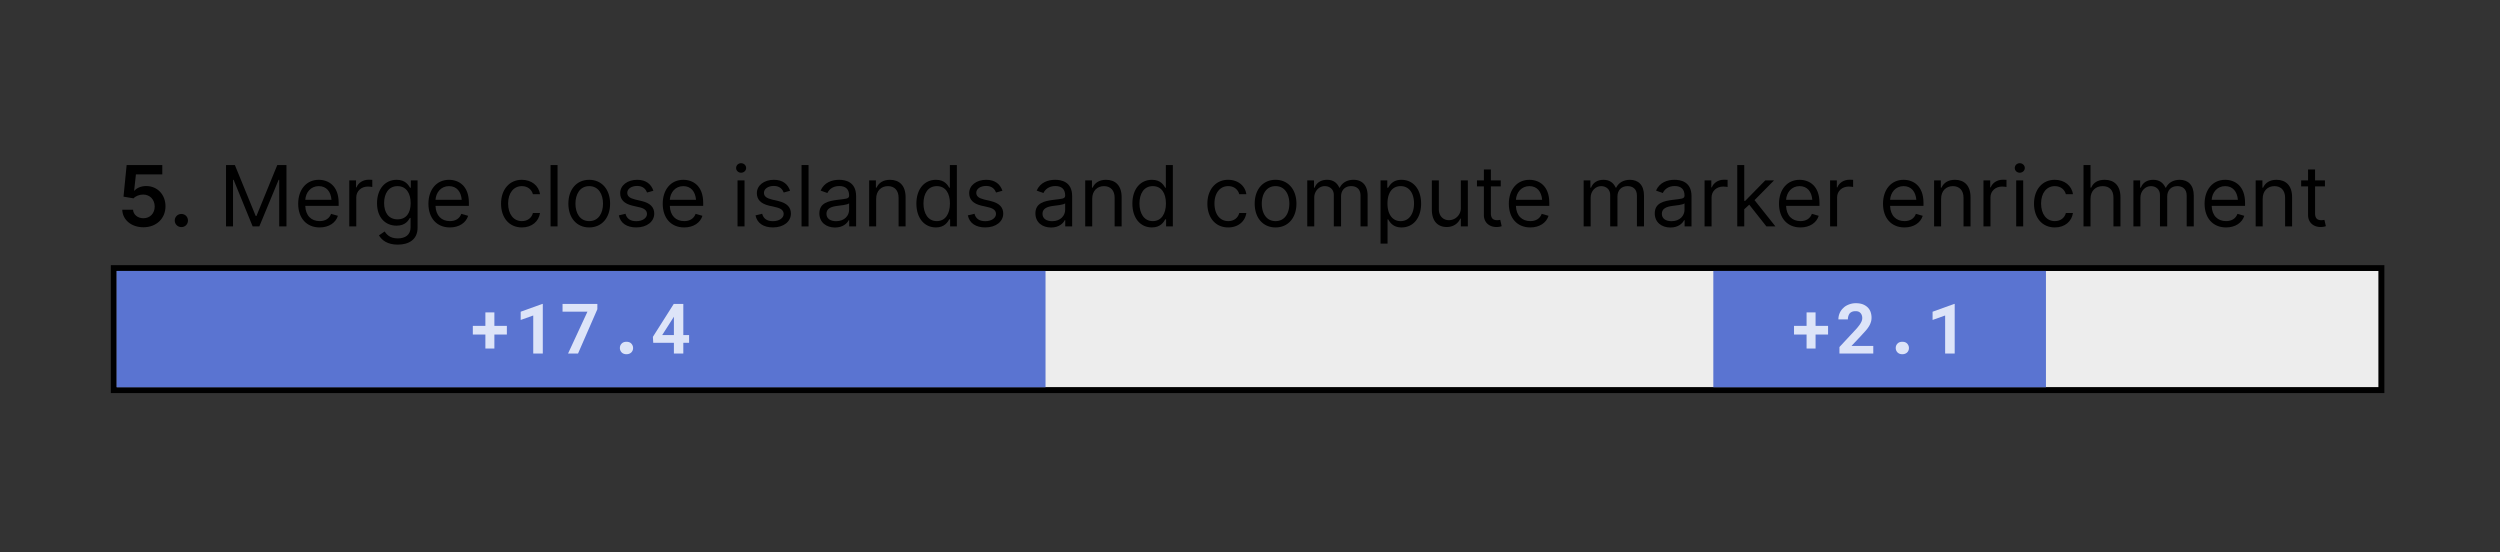 <svg xmlns="http://www.w3.org/2000/svg" xmlns:xlink="http://www.w3.org/1999/xlink" width="100%" height="100%" viewBox="0 0 430 95" fill-rule="evenodd" stroke-linejoin="round" stroke-miterlimit="2" xmlns:v="https://vecta.io/nano"><rect x="0" y="0" width="430" height="95" fill="#333333" stroke="none"/><g fill-rule="nonzero"><path d="M24.666 39.09c2.233 0 3.799-1.508 3.799-3.611 0-2.03-1.421-3.48-3.32-3.48-.855 0-1.624.319-2.015.798h-.058l.305-2.799h4.538v-1.609h-6.134l-.536 5.438 1.725.29c.348-.392 1.015-.653 1.653-.653 1.16 0 1.986.87 1.986 2.059s-.812 2.015-1.943 2.015c-.957 0-1.726-.594-1.783-1.465h-1.856c.058 1.755 1.581 3.016 3.639 3.016zm6.534-.029c.638 0 1.131-.493 1.131-1.131s-.493-1.131-1.131-1.131-1.145.493-1.145 1.131.507 1.131 1.145 1.131zm7.676-10.672v10.556h1.203v-8.019h.102l3.277 8.019h1.145l3.32-8.019h.102v8.019h1.247V28.389h-1.581l-3.581 8.758h-.13l-3.582-8.758h-1.522zm16.111 10.73c1.595 0 2.77-.812 3.132-2.001l-1.175-.334c-.304.826-1.015 1.247-1.958 1.247-1.435 0-2.421-.928-2.479-2.624h5.742v-.522c0-2.943-1.769-3.959-3.422-3.959-2.146 0-3.538 1.697-3.538 4.118 0 2.436 1.407 4.075 3.697 4.075zm-2.479-4.756c.087-1.247.928-2.349 2.32-2.349 1.334 0 2.073.957 2.189 2.349h-4.509zm7.569 4.582h1.203v-5.002c0-1.073.855-1.856 2.001-1.856.334 0 .667.058.754.072v-1.233c-.145 0-.464-.014-.638-.014-.957 0-1.783.537-2.073 1.319h-.087v-1.203h-1.16v7.917zm8.339 3.132c1.9 0 3.407-.87 3.407-2.9v-8.149h-1.16v1.261h-.13c-.261-.406-.754-1.363-2.306-1.363-2.001 0-3.378 1.595-3.378 4.031 0 2.465 1.435 3.857 3.349 3.857 1.552 0 2.044-.899 2.305-1.334h.116v1.61c0 1.319-.928 1.914-2.204 1.914-1.436 0-1.943-.754-2.262-1.189l-.972.667c.493.841 1.465 1.595 3.234 1.595zm-.043-4.35c-1.523 0-2.306-1.16-2.306-2.798 0-1.609.754-2.914 2.306-2.914 1.479 0 2.262 1.203 2.262 2.914 0 1.755-.797 2.798-2.262 2.798z"/><use xlink:href="#B"/><path d="M89.761 39.119c1.755 0 2.915-1.073 3.118-2.48h-1.218c-.218.855-.942 1.392-1.9 1.392-1.436 0-2.364-1.203-2.364-3.031 0-1.798.943-2.987 2.364-2.987 1.073 0 1.711.667 1.9 1.392h1.218c-.203-1.479-1.465-2.48-3.132-2.48-2.146 0-3.567 1.697-3.567 4.104 0 2.378 1.363 4.089 3.581 4.089zm4.935-10.73H95.9v10.556h-1.203zm6.645 10.73c2.146 0 3.596-1.639 3.596-4.089 0-2.465-1.45-4.104-3.596-4.104s-3.581 1.639-3.581 4.104c0 2.45 1.435 4.089 3.581 4.089zm0-1.087c-1.624 0-2.364-1.421-2.364-3.001s.74-3.016 2.364-3.016c1.639 0 2.378 1.435 2.378 3.016s-.739 3.002-2.378 3.002zm11.043-5.221c-.377-1.117-1.233-1.885-2.798-1.885-1.668 0-2.915.957-2.915 2.291 0 1.087.653 1.813 2.117 2.16l1.319.304c.783.203 1.175.566 1.175 1.131 0 .667-.74 1.233-1.856 1.233-1.001 0-1.624-.435-1.841-1.276l-1.145.275c.275 1.349 1.377 2.074 3.001 2.074 1.842 0 3.088-1.015 3.088-2.378 0-1.102-.696-1.798-2.102-2.146l-1.174-.276c-.928-.232-1.363-.551-1.363-1.16 0-.681.725-1.175 1.697-1.175 1.058 0 1.493.595 1.711 1.131l1.087-.304z"/><use xlink:href="#B" x="40.3"/><path d="M126.857 38.945h1.203v-7.917h-1.203v7.917zm.609-9.236c.478 0 .87-.363.87-.812 0-.464-.391-.827-.87-.827s-.855.363-.855.827c0 .449.377.812.855.812z"/><use xlink:href="#C"/><path d="M137.866 28.389h1.203v10.556h-1.203z"/><use xlink:href="#D"/><use xlink:href="#E"/><use xlink:href="#F"/><use xlink:href="#C" x="36.52"/><use xlink:href="#D" x="37.159"/><use xlink:href="#E" x="37.16"/><use xlink:href="#F" x="37.15"/><path d="M211.251 39.119c1.755 0 2.915-1.073 3.118-2.48h-1.218c-.218.855-.942 1.392-1.899 1.392-1.435 0-2.363-1.203-2.363-3.031 0-1.798.942-2.987 2.363-2.987 1.073 0 1.711.667 1.899 1.392h1.218c-.203-1.479-1.465-2.48-3.132-2.48-2.146 0-3.567 1.697-3.567 4.104 0 2.378 1.363 4.089 3.582 4.089zm8.14 0c2.146 0 3.596-1.639 3.596-4.089 0-2.465-1.45-4.104-3.596-4.104s-3.582 1.639-3.582 4.104c0 2.45 1.436 4.089 3.582 4.089zm0-1.087c-1.624 0-2.363-1.421-2.363-3.001s.739-3.016 2.363-3.016c1.638 0 2.378 1.435 2.378 3.016s-.74 3.002-2.378 3.002zm5.456.913h1.203V34c0-1.16.856-1.986 1.798-1.986.928 0 1.566.609 1.566 1.508v5.423h1.247v-5.148c0-1.015.623-1.783 1.74-1.783.87 0 1.609.464 1.609 1.639v5.292h1.218v-5.292c0-1.856-1.001-2.726-2.422-2.726-1.131 0-1.958.522-2.363 1.349h-.087c-.391-.855-1.073-1.349-2.102-1.349-1.044 0-1.812.493-2.131 1.349h-.116v-1.247h-1.16v7.917zm12.609 2.958h1.203v-4.176h.102c.275.435.783 1.392 2.305 1.392 1.987 0 3.364-1.595 3.364-4.103 0-2.494-1.377-4.089-3.379-4.089-1.552 0-2.016.957-2.291 1.363h-.145v-1.261h-1.16v10.875zm3.451-3.871c-1.464 0-2.262-1.247-2.262-3.031s.783-2.987 2.262-2.987c1.537 0 2.305 1.305 2.305 2.987s-.783 3.031-2.305 3.031zm10.358-2.321a2.06 2.06 0 0 1-2.044 2.16c-1.015 0-1.74-.739-1.74-1.885v-4.959h-1.203v5.032c0 2.016 1.059 2.987 2.552 2.987 1.189 0 1.972-.638 2.349-1.45h.087v1.349h1.203v-7.917h-1.203v4.684z"/><use xlink:href="#G"/><use xlink:href="#H"/><use xlink:href="#I"/><path d="M287.316 39.133c1.392 0 2.102-.754 2.349-1.261h.087v1.073h1.189v-5.206c0-2.523-1.914-2.813-2.929-2.813-1.189 0-2.552.421-3.175 1.856l1.16.421c.275-.58.899-1.204 2.059-1.204 1.117 0 1.682.595 1.682 1.61v.044c0 .58-.609.536-2.045.725-1.464.189-3.074.508-3.074 2.32 0 1.552 1.189 2.436 2.697 2.436zm.188-1.087c-.971 0-1.668-.435-1.668-1.276 0-.928.841-1.218 1.798-1.349.507-.058 1.899-.203 2.103-.45v1.117c0 .986-.783 1.957-2.233 1.957z"/><use xlink:href="#J"/><path d="M298.807 38.945h1.204v-2.958l.856-.783 2.958 3.741h1.551l-3.596-4.524 3.349-3.393h-1.508l-3.451 3.523h-.159v-6.162h-1.204v10.556z"/><use xlink:href="#H" x="46.47"/><use xlink:href="#J" x="21.591"/><use xlink:href="#H" x="64.36"/><use xlink:href="#K"/><use xlink:href="#J" x="47.97"/><path d="M346.787 38.945h1.204v-7.917h-1.204v7.917zm.609-9.236c.478 0 .87-.363.87-.812 0-.464-.392-.827-.87-.827s-.856.363-.856.827c0 .449.377.812.856.812zm6.035 9.41c1.754 0 2.914-1.073 3.117-2.48h-1.218c-.218.855-.942 1.392-1.899 1.392-1.436 0-2.364-1.203-2.364-3.031 0-1.798.942-2.987 2.364-2.987 1.073 0 1.711.667 1.899 1.392h1.218c-.203-1.479-1.464-2.48-3.132-2.48-2.146 0-3.567 1.697-3.567 4.104 0 2.378 1.363 4.089 3.582 4.089zm6.139-4.93c0-1.377.885-2.175 2.088-2.175 1.189 0 1.856.71 1.856 1.986v4.944h1.203v-5.032c0-2.03-1.102-2.987-2.712-2.987-1.247 0-1.957.522-2.32 1.349h-.116v-3.886h-1.204v10.556h1.204v-4.756z"/><use xlink:href="#I" x="94.56"/><use xlink:href="#H" x="119.67"/><use xlink:href="#K" x="55.31"/><use xlink:href="#G" x="141.76"/></g><path d="M20.066 46.606h389.051v20H20.066z" fill="#ededed"/><path d="M410.113 67.608H19.063V45.607h391.05v22.001zm-.996-21.002H20.066v20h389.051v-20z"/><path d="M20.063 46.606h159.769v20H20.063zm274.628 0h57.213v20h-57.213z" fill="#5a74d1"/><g fill-rule="nonzero" fill="#dde4f8"><path d="M85.034 56.053v-2.316h-1.548v2.316h-2.16v1.488h2.16v2.412h1.548v-2.412h2.148v-1.488h-2.148zm8.328 4.752v-8.532h-.084l-3.72 1.344v1.416l2.16-.768v6.54h1.644zm9.384-7.62v-.912h-5.988v1.332h4.284l-3.336 7.2h1.716l3.324-7.62z"/><use xlink:href="#L"/><path d="M117.53 57.637v-5.364h-1.644l-3.588 5.664.06 1.02h3.552v1.848h1.62v-1.848h.996v-1.32h-.996zm-3.636 0l1.848-2.892.168-.276v3.168h-2.016zm198.386-1.584v-2.316h-1.548v2.316h-2.16v1.488h2.16v2.412h1.548v-2.412h2.148v-1.488h-2.148zm9.924 4.752v-1.308h-3.744l1.596-1.692.756-.828c.228-.252.432-.504.588-.756.168-.252.288-.504.372-.768.096-.252.132-.516.132-.804a2.96 2.96 0 0 0-.168-1.008 2.11 2.11 0 0 0-.516-.792 2.55 2.55 0 0 0-.84-.516c-.336-.12-.72-.18-1.152-.18a3.15 3.15 0 0 0-1.236.228c-.372.144-.696.336-.948.6-.276.252-.48.54-.624.888-.144.336-.216.696-.216 1.068h1.632c0-.228.036-.432.096-.612s.144-.336.252-.456c.108-.108.252-.204.42-.264.156-.06.36-.084.576-.084.168 0 .324.024.456.072a.95.95 0 0 1 .36.24c.096.108.18.228.228.384.06.144.084.312.084.504a1.51 1.51 0 0 1-.06.396c-.048.144-.108.288-.204.444-.084.156-.204.336-.36.528a7.32 7.32 0 0 1-.54.636l-2.76 2.964v1.116h5.82z"/><use xlink:href="#L" x="219.446"/><path d="M336.208 60.805v-8.532h-.084l-3.72 1.344v1.416l2.16-.768v6.54h1.644z"/></g><defs ><path id="B" d="M77.387 39.119c1.595 0 2.77-.812 3.132-2.001l-1.175-.334c-.304.826-1.015 1.247-1.957 1.247-1.436 0-2.421-.928-2.48-2.624h5.742v-.522c0-2.943-1.769-3.959-3.422-3.959-2.146 0-3.538 1.697-3.538 4.118 0 2.436 1.406 4.075 3.697 4.075zm-2.48-4.756c.087-1.247.928-2.349 2.32-2.349 1.334 0 2.073.957 2.189 2.349h-4.51z"/><path id="C" d="M135.894 32.811c-.377-1.117-1.233-1.885-2.799-1.885-1.667 0-2.915.957-2.915 2.291 0 1.087.653 1.813 2.117 2.16l1.32.304c.783.203 1.174.566 1.174 1.131 0 .667-.739 1.233-1.856 1.233-1.001 0-1.624-.435-1.842-1.276l-1.145.275c.276 1.349 1.377 2.074 3.002 2.074 1.841 0 3.088-1.015 3.088-2.378 0-1.102-.696-1.798-2.102-2.146l-1.174-.276c-.928-.232-1.363-.551-1.363-1.16 0-.681.725-1.175 1.696-1.175 1.059 0 1.494.595 1.711 1.131l1.088-.304z"/><path id="D" d="M143.627 39.133c1.392 0 2.102-.754 2.349-1.261h.087v1.073h1.189v-5.206c0-2.523-1.914-2.813-2.929-2.813-1.189 0-2.552.421-3.175 1.856l1.16.421c.276-.58.899-1.204 2.059-1.204 1.117 0 1.682.595 1.682 1.61v.044c0 .58-.609.536-2.044.725-1.465.189-3.074.508-3.074 2.32 0 1.552 1.189 2.436 2.697 2.436zm.189-1.087c-.971 0-1.667-.435-1.667-1.276 0-.928.841-1.218 1.798-1.349.507-.058 1.899-.203 2.102-.45v1.117c0 .986-.783 1.957-2.233 1.957z"/><path id="E" d="M150.7 34.189c0-1.377.87-2.175 2.03-2.175 1.131 0 1.827.754 1.827 1.986v4.944h1.204v-5.032c0-2.015-1.088-2.987-2.683-2.987-1.189 0-1.943.537-2.305 1.349h-.116v-1.247h-1.16v7.917h1.203v-4.756z"/><path id="F" d="M160.969 39.119c1.523 0 2.044-.957 2.305-1.392h.145v1.218h1.16V28.389h-1.203v3.9h-.102c-.261-.406-.739-1.363-2.291-1.363-1.987 0-3.364 1.595-3.364 4.089 0 2.508 1.377 4.103 3.35 4.103zm.16-1.087c-1.523 0-2.291-1.349-2.291-3.031s.754-2.987 2.291-2.987c1.493 0 2.262 1.203 2.262 2.987s-.798 3.031-2.262 3.031z"/><path id="G" d="M258.128 31.028h-1.697v-1.885h-1.203v1.885h-1.189v1.029h1.189v4.945c0 1.218.885 2.044 2.16 2.044.334 0 .682-.058.899-.145l-.246-1.087a2.61 2.61 0 0 1-.536.058c-.74 0-1.073-.377-1.073-1.189v-4.626h1.697v-1.029z"/><path id="H" d="M263.217 39.119c1.595 0 2.769-.812 3.132-2.001l-1.175-.334c-.305.826-1.015 1.247-1.957 1.247-1.435 0-2.422-.928-2.48-2.624h5.742v-.522c0-2.943-1.769-3.959-3.422-3.959-2.146 0-3.538 1.697-3.538 4.118 0 2.436 1.406 4.075 3.697 4.075zm-2.48-4.756c.087-1.247.928-2.349 2.32-2.349 1.334 0 2.074.957 2.19 2.349h-4.51z"/><path id="I" d="M272.386 38.945h1.204V34c0-1.16.856-1.986 1.798-1.986.928 0 1.566.609 1.566 1.508v5.423h1.247v-5.148c0-1.015.624-1.783 1.74-1.783.87 0 1.61.464 1.61 1.639v5.292h1.218v-5.292c0-1.856-1-2.726-2.421-2.726-1.131 0-1.957.522-2.363 1.349h-.087c-.392-.855-1.073-1.349-2.103-1.349-1.044 0-1.812.493-2.132 1.349h-.116v-1.247h-1.16v7.917z"/><path id="J" d="M293.186 38.945h1.204v-5.002c0-1.073.856-1.856 2.001-1.856.333 0 .667.058.754.072v-1.233c-.145 0-.464-.014-.638-.014-.957 0-1.784.537-2.074 1.319h-.087v-1.203h-1.16v7.917z"/><path id="K" d="M333.87 34.189c0-1.377.87-2.175 2.03-2.175 1.131 0 1.827.754 1.827 1.986v4.944h1.203v-5.032c0-2.015-1.087-2.987-2.683-2.987-1.189 0-1.943.537-2.305 1.349h-.116v-1.247h-1.16v7.917h1.204v-4.756z"/><path id="L" d="M106.622 59.857a1.07 1.07 0 0 0 .3.756c.204.204.48.312.828.312s.624-.108.828-.3a1.04 1.04 0 0 0 .312-.768 1.08 1.08 0 0 0-.312-.768c-.192-.204-.468-.3-.828-.3-.348 0-.624.096-.828.312-.204.204-.3.456-.3.756z"/></defs></svg>